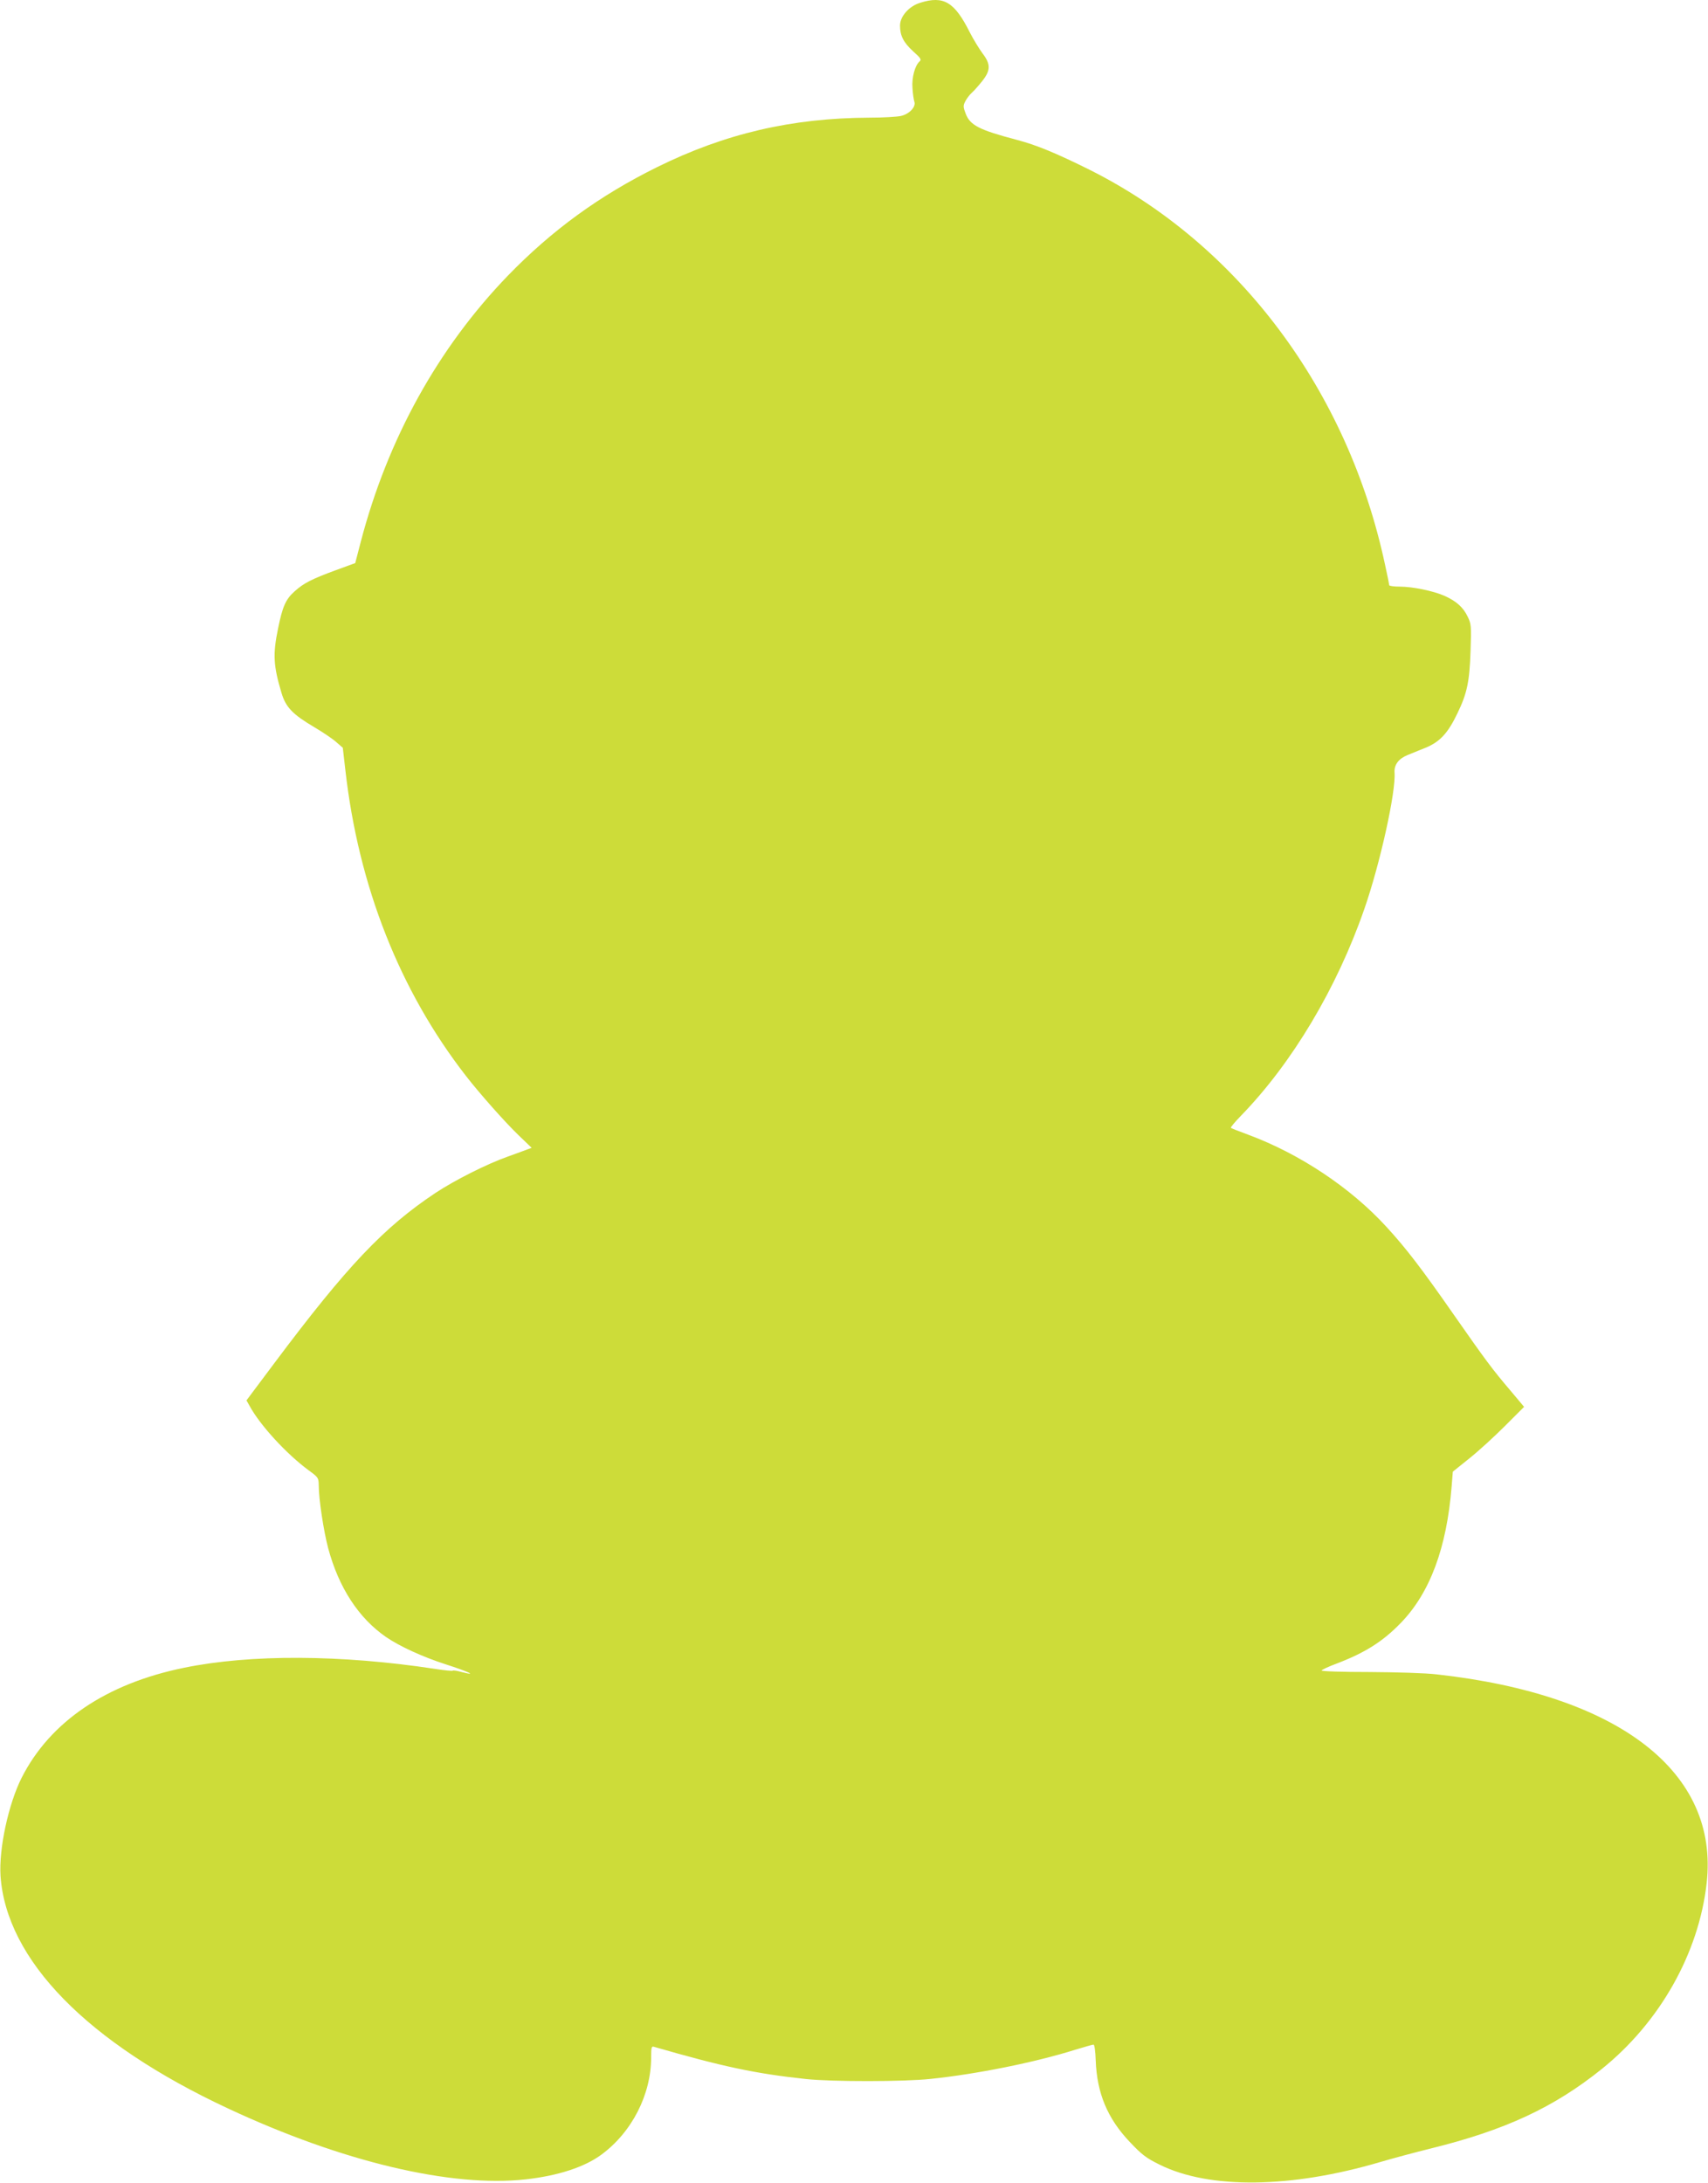 <?xml version="1.0" standalone="no"?>
<!DOCTYPE svg PUBLIC "-//W3C//DTD SVG 20010904//EN"
 "http://www.w3.org/TR/2001/REC-SVG-20010904/DTD/svg10.dtd">
<svg version="1.0" xmlns="http://www.w3.org/2000/svg"
 width="1002pt" height="1280pt" viewBox="0 0 1002 1280"
 preserveAspectRatio="xMidYMid meet">
<g transform="translate(0,1280) scale(0.1,-0.1)"
fill="#cddc39" stroke="none">
<path d="M5399 12784 c-66 -20 -119 -80 -119 -134 0 -60 21 -100 78 -152 43
-38 49 -48 37 -58 -27 -23 -47 -95 -42 -156 2 -33 7 -68 11 -80 11 -30 -29
-73 -79 -84 -22 -5 -105 -10 -185 -10 -455 -2 -846 -93 -1245 -290 -338 -167
-617 -370 -875 -636 -410 -424 -706 -958 -864 -1563 l-32 -123 -115 -42 c-141
-52 -188 -76 -241 -124 -52 -46 -71 -90 -97 -219 -31 -149 -27 -218 20 -375
25 -85 65 -127 194 -203 49 -29 107 -68 128 -87 l38 -33 15 -130 c77 -682 319
-1295 708 -1795 80 -103 227 -269 309 -348 l76 -73 -27 -10 c-15 -6 -65 -24
-112 -41 -122 -43 -311 -138 -426 -214 -303 -202 -517 -427 -944 -997 l-164
-219 18 -32 c61 -113 217 -283 348 -379 56 -41 57 -43 58 -89 0 -80 29 -268
55 -366 62 -232 179 -411 340 -522 79 -54 213 -116 350 -160 131 -42 191 -70
97 -46 -28 8 -53 12 -56 9 -2 -3 -51 2 -108 11 -548 83 -1078 86 -1468 6 -457
-93 -786 -316 -953 -645 -78 -155 -134 -417 -124 -575 34 -494 510 -980 1336
-1365 668 -312 1308 -464 1746 -415 189 21 344 72 442 144 180 132 293 353
293 572 0 58 2 66 17 61 402 -116 593 -157 893 -189 153 -16 573 -16 730 1
269 28 609 96 848 171 53 16 101 30 107 30 6 0 11 -37 13 -92 7 -193 69 -341
200 -479 71 -75 96 -94 175 -133 293 -145 771 -139 1296 16 75 22 206 57 291
78 440 108 727 242 1008 468 340 274 568 678 614 1089 74 651 -513 1105 -1582
1224 -65 8 -237 13 -397 14 -156 0 -282 4 -280 9 1 4 41 23 87 40 168 64 271
129 377 238 172 177 270 441 299 801 l7 87 96 77 c53 42 147 128 209 190 l113
113 -78 93 c-110 129 -148 181 -332 444 -188 270 -282 393 -397 518 -209 229
-508 428 -809 540 -55 20 -102 39 -104 41 -3 3 24 35 60 72 300 309 562 748
723 1212 92 264 186 688 177 800 -3 45 24 81 76 102 21 9 69 28 106 43 83 34
131 85 186 200 58 119 72 188 78 367 5 147 4 160 -17 202 -26 55 -67 91 -136
122 -66 29 -187 54 -264 54 -33 0 -60 4 -60 8 0 4 -11 59 -25 122 -218 1020
-858 1875 -1730 2313 -197 98 -315 147 -430 177 -220 58 -274 85 -300 154 -15
39 -15 47 -2 72 8 16 25 38 37 49 13 11 40 42 61 68 51 64 52 100 3 164 -19
26 -53 81 -74 122 -90 180 -154 218 -291 175z"/>
</g>
</svg>
